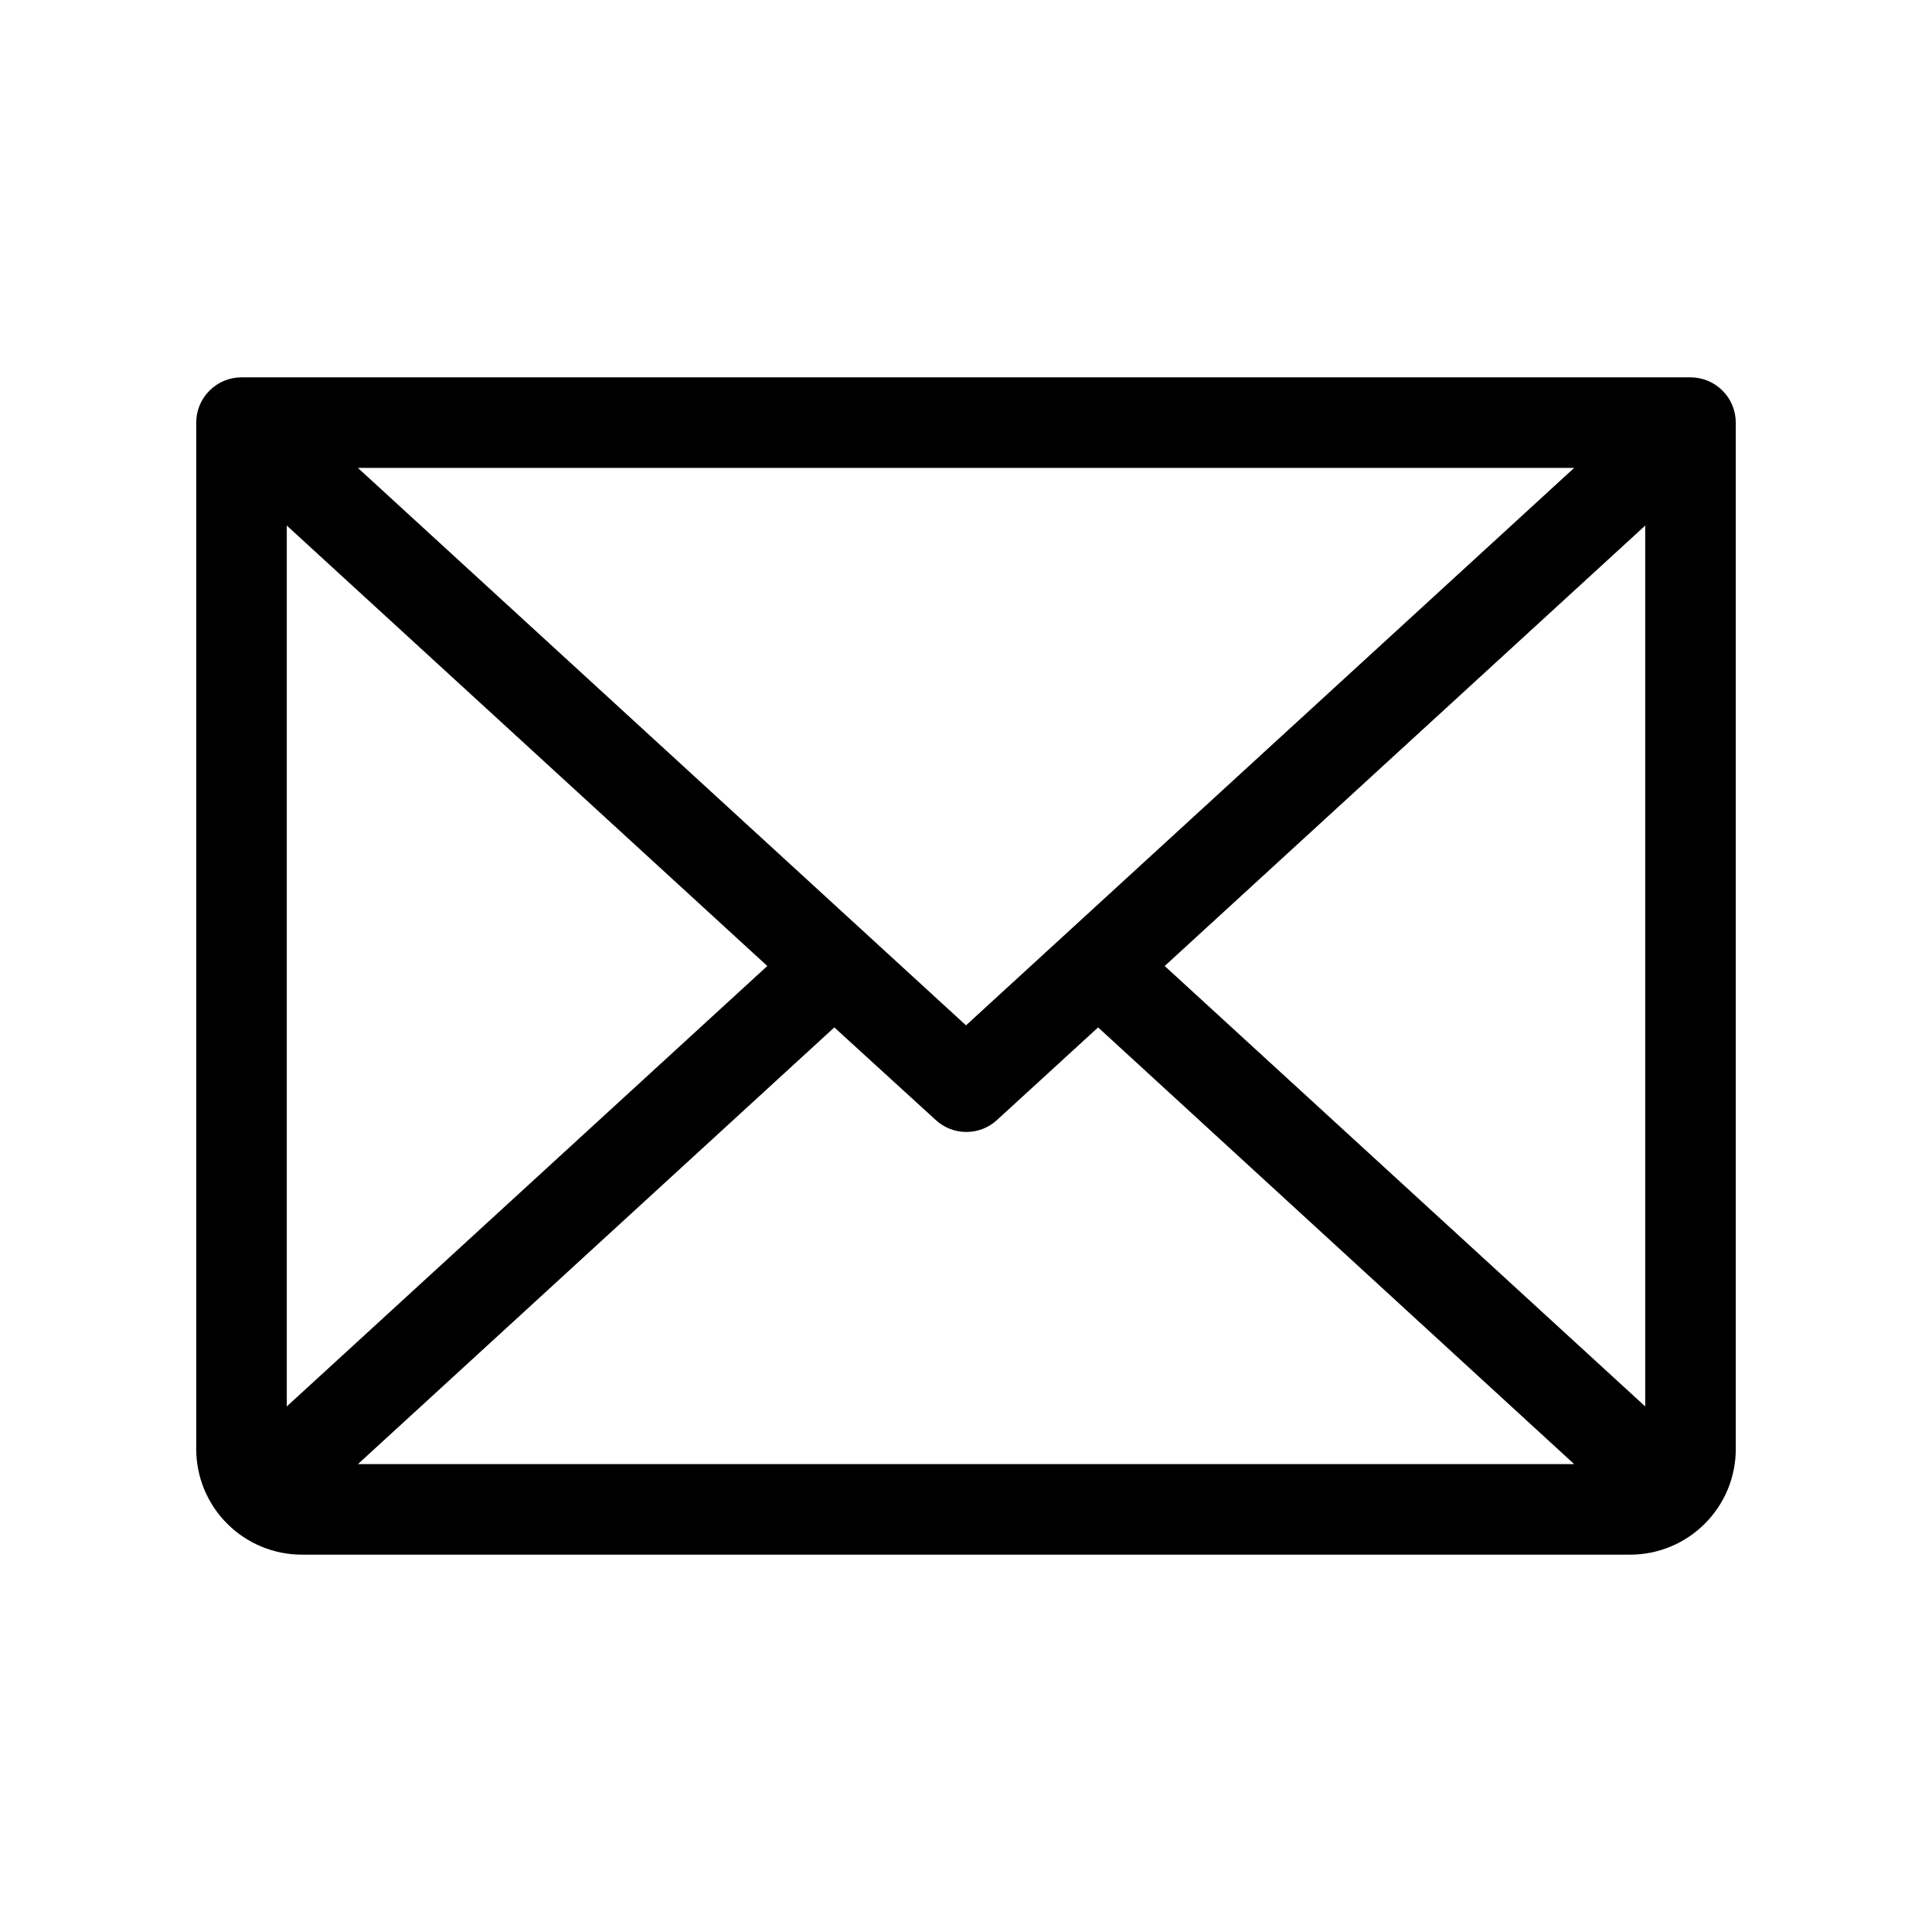 <svg width="32" height="32" viewBox="0 0 32 32" fill="none" xmlns="http://www.w3.org/2000/svg">
<path d="M28 6.25H4C3.801 6.25 3.61 6.329 3.47 6.47C3.329 6.61 3.25 6.801 3.25 7V24C3.25 24.464 3.434 24.909 3.763 25.237C4.091 25.566 4.536 25.75 5 25.75H27C27.464 25.75 27.909 25.566 28.237 25.237C28.566 24.909 28.75 24.464 28.75 24V7C28.75 6.801 28.671 6.61 28.53 6.47C28.39 6.329 28.199 6.25 28 6.25ZM16 16.983L5.928 7.75H26.073L16 16.983ZM12.709 16L4.75 23.295V8.705L12.709 16ZM13.819 17.017L15.5 18.552C15.638 18.679 15.819 18.749 16.006 18.749C16.194 18.749 16.374 18.679 16.512 18.552L18.188 17.017L26.073 24.25H5.929L13.819 17.017ZM19.291 16L27.25 8.705V23.295L19.291 16Z" fill="black"/>
</svg>

